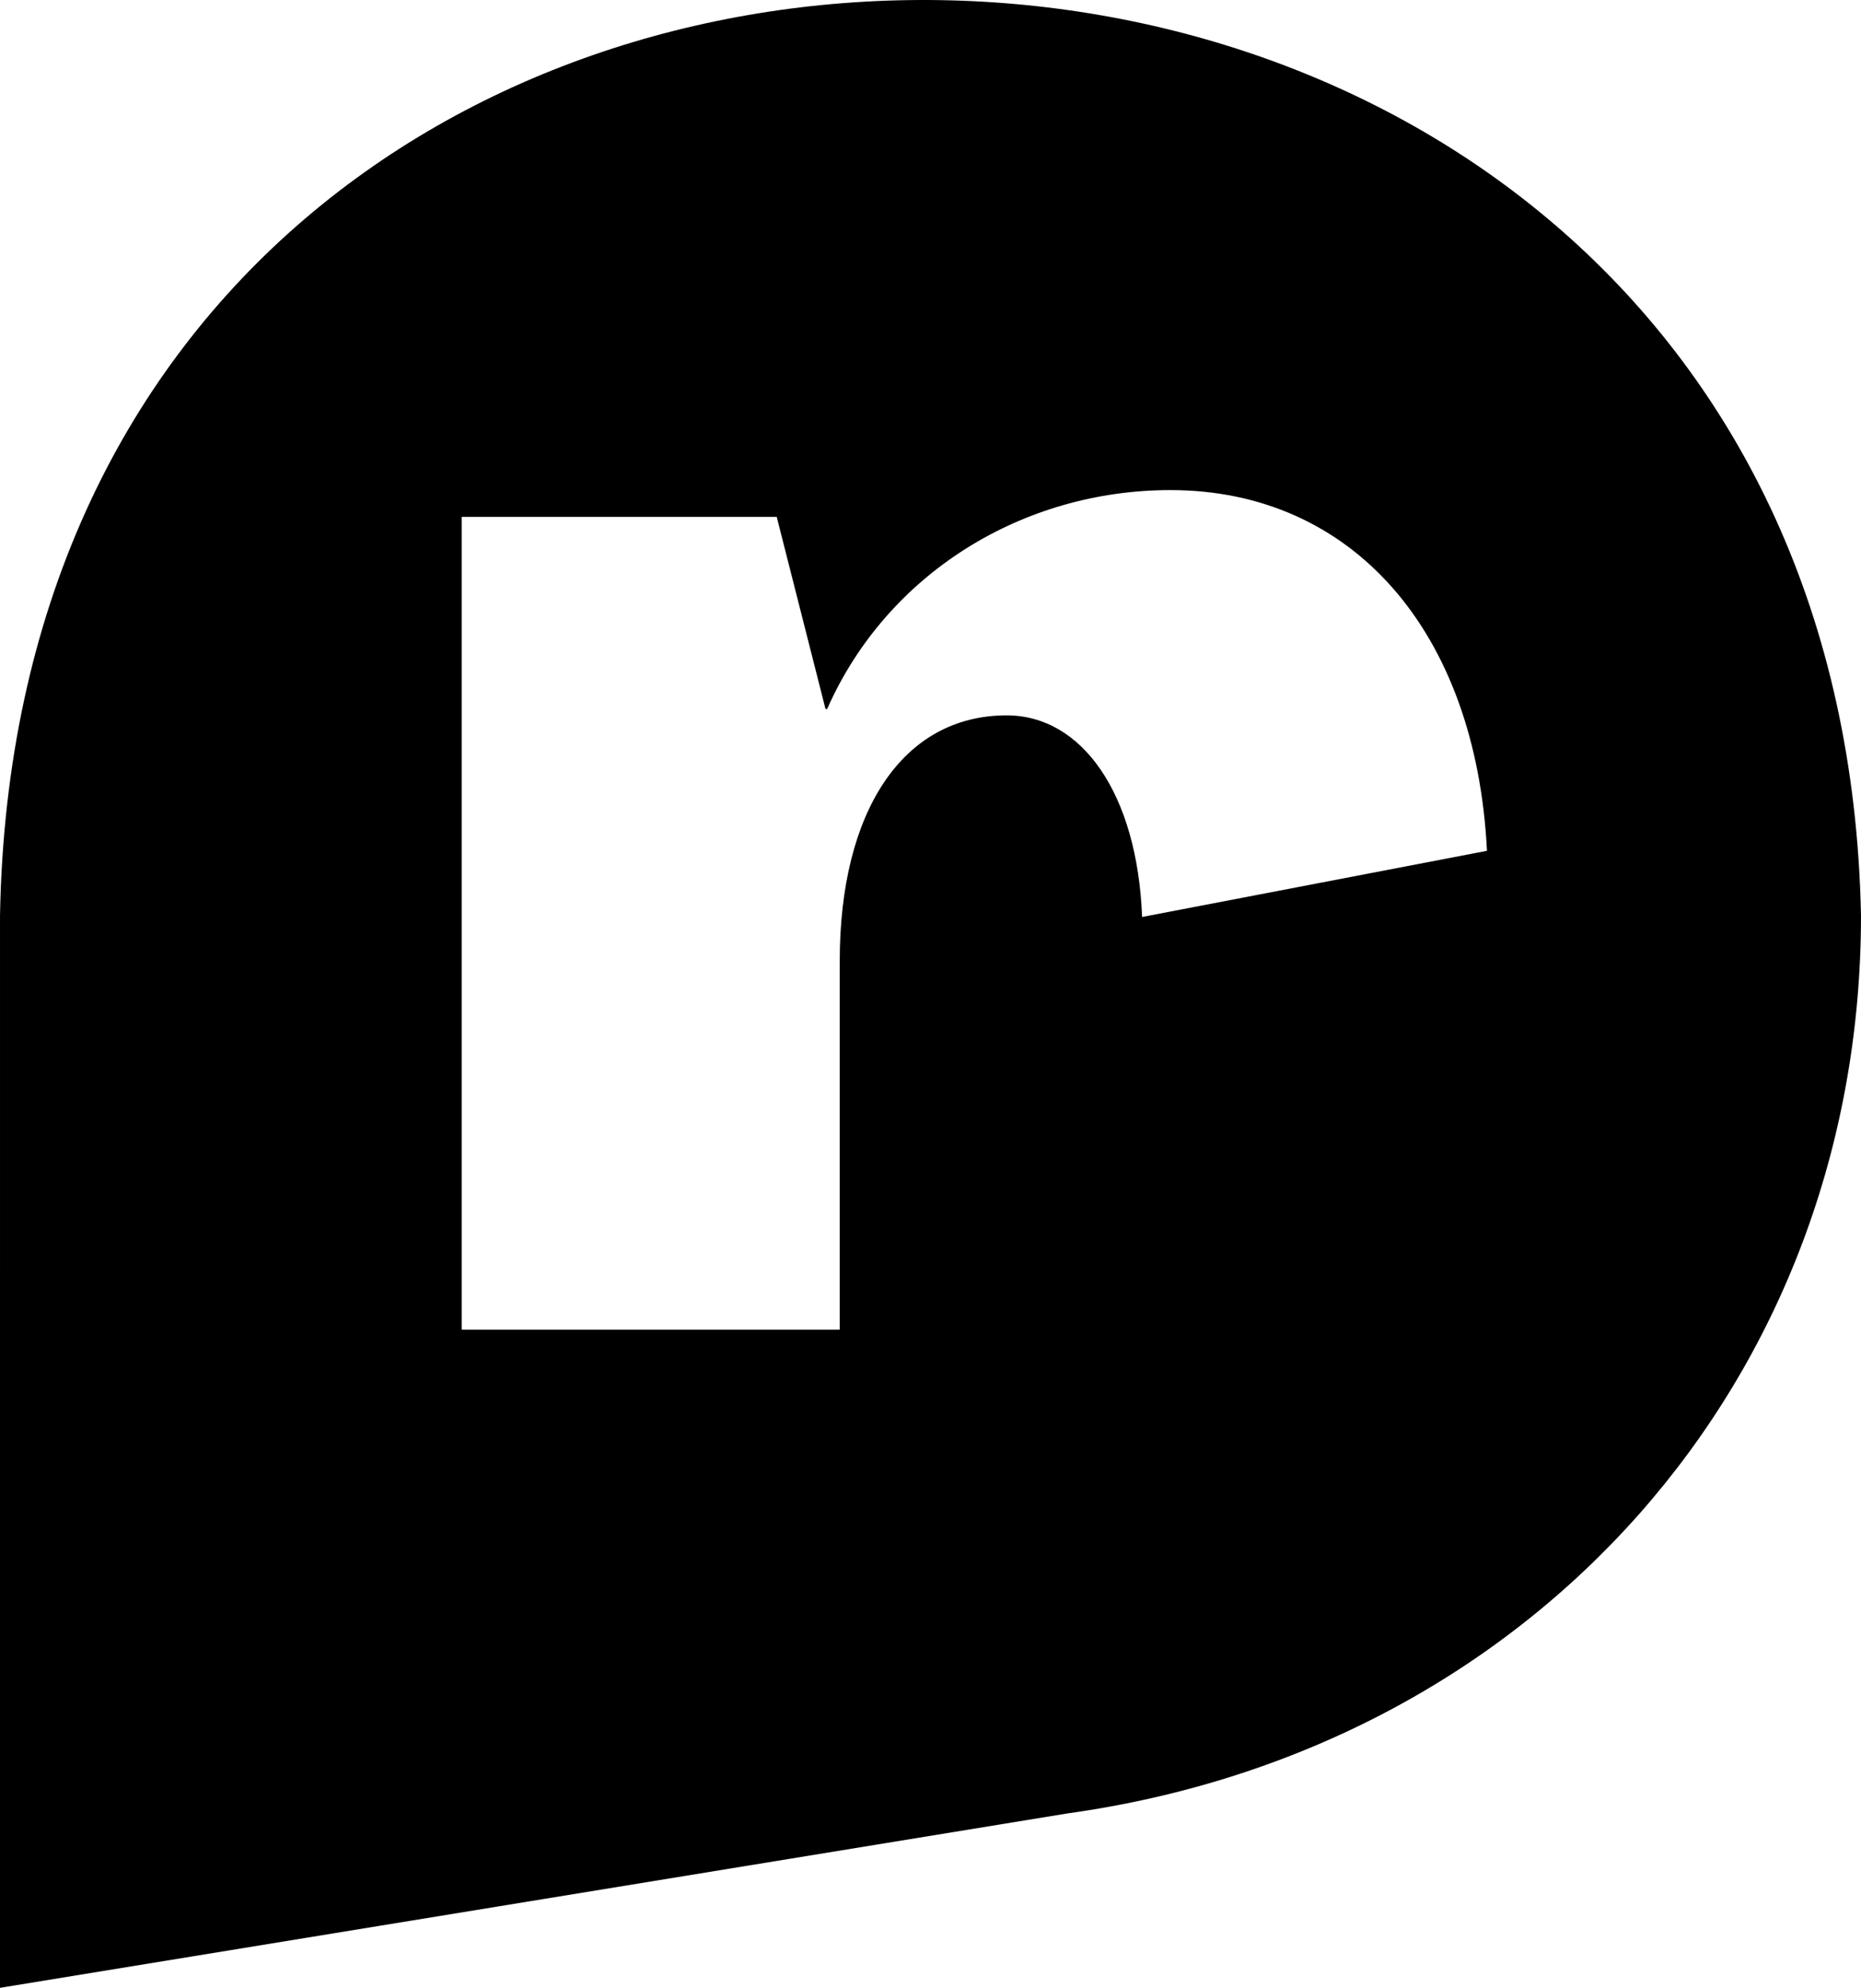 <?xml version="1.0" encoding="UTF-8"?> <svg xmlns="http://www.w3.org/2000/svg" viewBox="0 0 641.99 685.584"><g id="Слой_2" data-name="Слой 2"><g id="Layer_1" data-name="Layer 1"><path d="M.003,315.752,0,685.584l368.355-60.167c161.042-22.433,273.635-149.946,273.635-309.662C633.646-101.566,7.607-108.921.003,315.752Zm393.987.509c-1.633-42.377-20.651-69.538-46.728-69.538-35.854,0-57.579,33.136-57.579,84.741V458.593H159.286V178.269H267.946l16.836,66.271h.549C305.97,197.824,352.699,169.028,403.768,169.028c62.467,0,105.392,48.35,109.195,124.411Z"></path></g></g></svg> 